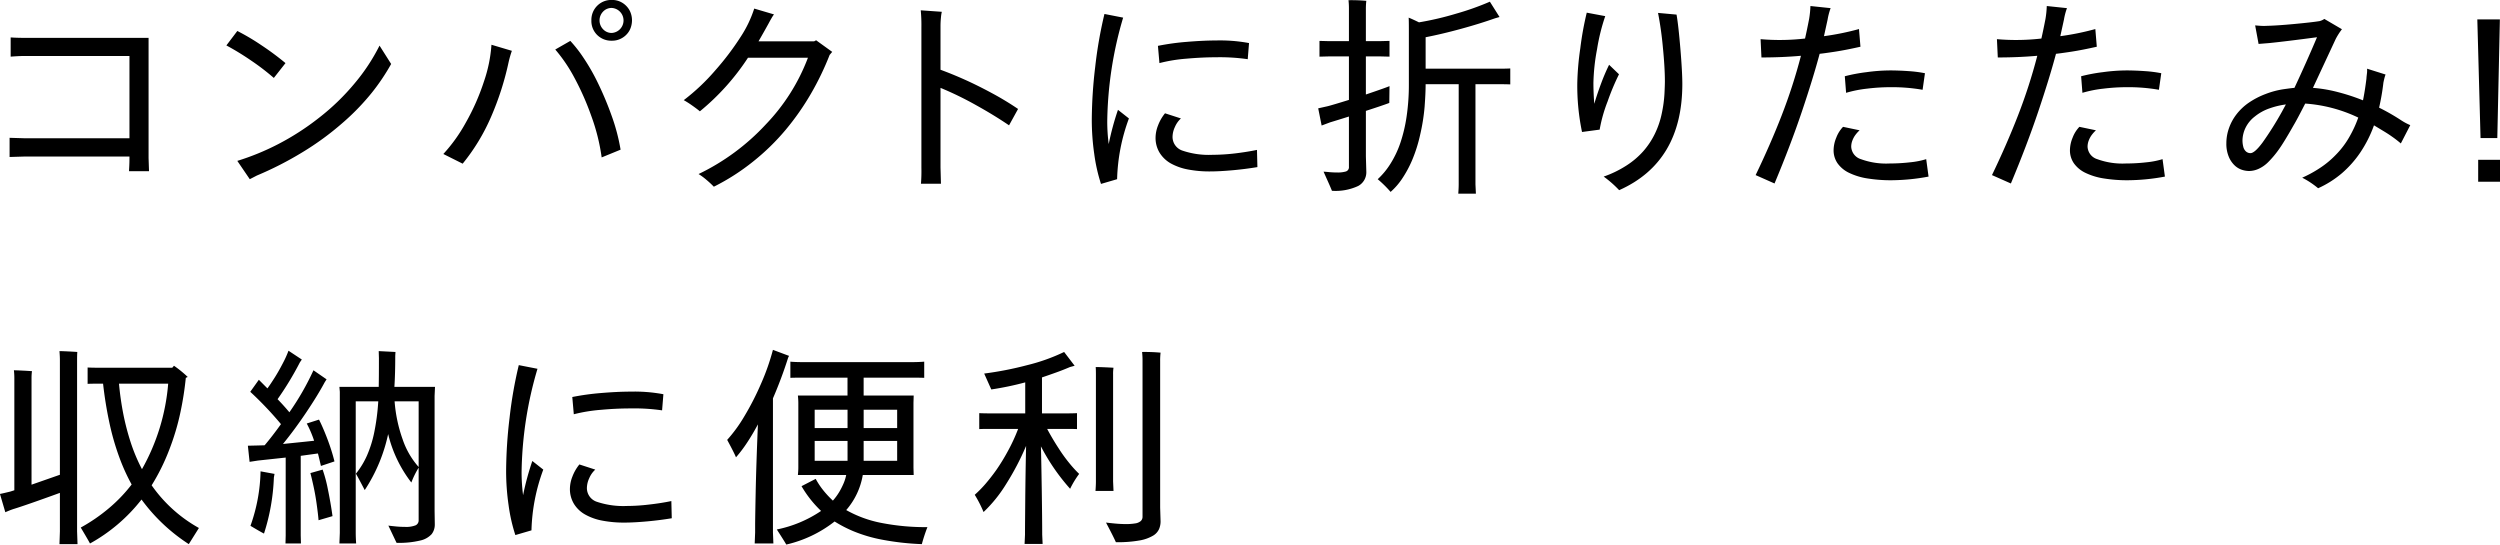 <svg xmlns="http://www.w3.org/2000/svg" width="519" height="113.06" viewBox="0 0 519 113.06">
  <defs>
    <style>
      .cls-1 {
        fill-rule: evenodd;
      }
    </style>
  </defs>
  <path id="txt_compact_sp.svg" class="cls-1" d="M77.036,3867.04c0-.08.016-0.41,0.047-0.98s0.043-1.15.043-1.74V3864h-21.9l-2.986.09v-3.98l2.986,0.09h21.9v-17.08H55.452c-0.745,0-1.742.04-2.989,0.14v-3.99q1.247,0.09,2.989.09H81.094v24.96l0.091,2.72h-4.15Zm30.061-19.36a48.526,48.526,0,0,0-4.7-3.6,55.072,55.072,0,0,0-5.151-3.15l2.273-3a46.7,46.7,0,0,1,5,2.96,58.3,58.3,0,0,1,5,3.71Zm21.944-6.71,2.412,3.81a43.228,43.228,0,0,1-4.015,5.97,48.434,48.434,0,0,1-6.157,6.34,58.826,58.826,0,0,1-8.252,6.02,70.2,70.2,0,0,1-9.452,4.83l-1.473.76-2.59-3.8a51.223,51.223,0,0,0,8.43-3.45,53.288,53.288,0,0,0,8.5-5.47,47.244,47.244,0,0,0,7.448-7.2A40.091,40.091,0,0,0,129.041,3840.97Zm17.261,24.51-4.015-2.01a33.111,33.111,0,0,0,4.684-6.55,46.164,46.164,0,0,0,3.746-8.5,29.47,29.47,0,0,0,1.56-7.63l4.237,1.26a22,22,0,0,0-.669,2.32,60.186,60.186,0,0,1-3.659,11.41A41.288,41.288,0,0,1,146.3,3865.48Zm28.854-1.3a41.19,41.19,0,0,0-2.162-8.63,56.27,56.27,0,0,0-3.544-8,32.131,32.131,0,0,0-3.928-5.77l3.124-1.79a27.217,27.217,0,0,1,2.653,3.38,42.226,42.226,0,0,1,3.033,5.27,65.8,65.8,0,0,1,2.879,6.85,40.031,40.031,0,0,1,1.873,7.08Zm2.1-24.23a4.154,4.154,0,0,1-3.034-1.19,4.06,4.06,0,0,1-1.2-3.02,4.127,4.127,0,0,1,4.238-4.25,4.018,4.018,0,0,1,2.252.63,4.237,4.237,0,0,1,1.45,1.56,4.451,4.451,0,0,1,.491,2.06,4.638,4.638,0,0,1-.226,1.39,3.8,3.8,0,0,1-.737,1.34,4.062,4.062,0,0,1-1.338,1.05A3.992,3.992,0,0,1,177.255,3839.95Zm0-1.61a2.6,2.6,0,0,0,0-5.19,2.4,2.4,0,0,0-1.806.76,2.64,2.64,0,0,0,0,3.66A2.408,2.408,0,0,0,177.255,3838.34Zm42.419,1.52,3.342,2.41-0.534.63a58.506,58.506,0,0,1-3.881,8.05,53.713,53.713,0,0,1-5.239,7.49,47.026,47.026,0,0,1-6.759,6.59,45.531,45.531,0,0,1-8.161,5.23,19.982,19.982,0,0,0-1.516-1.41,13.488,13.488,0,0,0-1.651-1.22,46.367,46.367,0,0,0,13.962-10.31,40.6,40.6,0,0,0,8.742-13.84H205.534a48.9,48.9,0,0,1-9.99,11.13c-0.388-.33-0.907-0.72-1.56-1.18a19.194,19.194,0,0,0-1.786-1.14,42.9,42.9,0,0,0,6.577-6.22,56.334,56.334,0,0,0,5.243-6.93,24.2,24.2,0,0,0,2.811-5.86l4.1,1.21a6.886,6.886,0,0,0-.467.71c-0.194.33-.412,0.72-0.65,1.17-0.621,1.13-1.322,2.37-2.094,3.71h11.55Zm40.052,17.66q-3.077-2.1-6.957-4.25a68.621,68.621,0,0,0-7.27-3.53v16.54l0.091,3.36h-4.15a32.992,32.992,0,0,0,.091-3.36v-29.02a32.533,32.533,0,0,0-.134-3.62l4.371,0.31a8.37,8.37,0,0,0-.178,1.19,18.185,18.185,0,0,0-.091,1.94v8.9q2.452,0.9,5.041,2.06t5.508,2.73a61.453,61.453,0,0,1,5.551,3.35Zm20.693,3.89a56.145,56.145,0,0,1,1.921-7.11l2.272,1.79a39.021,39.021,0,0,0-2.451,12.61l-3.346.98a35.065,35.065,0,0,1-1.4-6.21,49.669,49.669,0,0,1-.511-7.02,95.918,95.918,0,0,1,.713-11.09,89.068,89.068,0,0,1,1.916-10.96l3.881,0.76a78.808,78.808,0,0,0-3.3,21.51A36.624,36.624,0,0,0,280.419,3861.41Zm30.778,1.21,0.088,3.57c-1.636.27-3.338,0.49-5.108,0.65s-3.35.25-4.748,0.25a23.651,23.651,0,0,1-4.526-.4,11.914,11.914,0,0,1-3.571-1.25,6.518,6.518,0,0,1-2.341-2.22,5.917,5.917,0,0,1-.847-3.2,7.1,7.1,0,0,1,.515-2.48,8.925,8.925,0,0,1,1.449-2.52l3.3,1.07a5.1,5.1,0,0,0-1.247,1.77,4.944,4.944,0,0,0-.491,2.03,2.992,2.992,0,0,0,2.095,2.89,16.993,16.993,0,0,0,6.2.86,41.787,41.787,0,0,0,4.573-.28C308.243,3863.16,309.8,3862.91,311.2,3862.62Zm-8.521-19.23q-2.808,0-6.11.29a32.279,32.279,0,0,0-5.618.92l-0.313-3.58a49.873,49.873,0,0,1,6-.83q3.409-.285,6.133-0.29a32.746,32.746,0,0,1,6.779.54l-0.269,3.35A40.46,40.46,0,0,0,302.676,3843.39Zm31.131,11.13v9.44l0.091,3.22a3.219,3.219,0,0,1-1.694,2.93,11.145,11.145,0,0,1-5.441,1c-0.178-.44-0.455-1.09-0.828-1.92s-0.677-1.52-.914-2.05c0.091,0,.439.02,1.049,0.08s1.211,0.09,1.805.09a6,6,0,0,0,1.743-.2,0.926,0.926,0,0,0,.669-1v-10.42c-1.695.53-2.99,0.94-3.881,1.2l-1.785.67-0.713-3.57,2.007-.45c0.594-.15,2.052-0.58,4.372-1.3v-9.03h-4.15l-1.964.05v-3.27l1.964,0.05h4.15v-6.85a15.178,15.178,0,0,0-.091-1.65,35.4,35.4,0,0,1,3.7.13,14.428,14.428,0,0,0-.091,1.57v6.8h2.946l1.96-.05v3.27l-1.96-.05h-2.946v7.91q4.194-1.425,4.906-1.74l-0.044,3.49Q337.375,3853.365,333.807,3854.52Zm27.611-8.76c1.069,0,1.857-.02,2.364-0.05v3.31c-0.507-.02-1.295-0.04-2.364-0.04h-4.863v20.79l0.091,1.93h-3.658c0.059-.78.087-1.42,0.087-1.93v-20.79h-6.866v0.13c0,1.14-.068,2.6-0.2,4.41a40.67,40.67,0,0,1-.915,5.86,30.315,30.315,0,0,1-1.714,5.43,23.237,23.237,0,0,1-2.1,3.86,14,14,0,0,1-2.34,2.67,24.326,24.326,0,0,0-2.677-2.64,15.567,15.567,0,0,0,2.629-3.18,20.41,20.41,0,0,0,2.056-4.31,31.419,31.419,0,0,0,1.314-5.54,45.021,45.021,0,0,0,.467-6.69v-11.36c0-1.37-.016-2.19-0.043-2.46,0.594,0.24,1.306.57,2.142,0.98a62.488,62.488,0,0,0,7.737-1.81,56.377,56.377,0,0,0,6.981-2.48l2.007,3.18-0.938.27q-3.124,1.11-7.068,2.19t-7.337,1.74v6.53h15.209Zm22.882-.81,2.052,1.97a48.817,48.817,0,0,0-2.364,5.64,30.429,30.429,0,0,0-1.651,5.85l-3.659.49a46.885,46.885,0,0,1-.982-10.23,58.238,58.238,0,0,1,.625-7.16,64.475,64.475,0,0,1,1.339-7.38l3.837,0.72a41.059,41.059,0,0,0-1.695,6.84,41.893,41.893,0,0,0-.76,7.02c0,1.34.059,2.79,0.178,4.34,0.416-1.4.9-2.83,1.449-4.3A40.909,40.909,0,0,1,384.3,3844.95Zm14-10.42q0.4,2.28.8,7.14c0.269,3.23.4,5.66,0.4,7.26q0,16.2-13.115,22.05a22.244,22.244,0,0,0-3.211-2.82,22.048,22.048,0,0,0,4.7-2.28,16.652,16.652,0,0,0,3.524-2.99,16.316,16.316,0,0,0,2.408-3.63,17.873,17.873,0,0,0,1.429-4.22,26.682,26.682,0,0,0,.558-4.09c0.06-1.23.087-2.06,0.087-2.51q0-2.91-.423-7.17a70.8,70.8,0,0,0-1-7.09Zm38.179,6.67c-1.96.44-3.722,0.79-5.282,1.03s-2.625.38-3.192,0.44q-1.337,5.01-3.678,11.97t-5.686,14.95l-3.924-1.74q3.076-6.39,5.416-12.41a111.373,111.373,0,0,0,3.992-12.36q-3.879.345-8.2,0.35l-0.179-3.8a46.052,46.052,0,0,0,9.23-.13c0.238-1.04.523-2.4,0.848-4.07a20.054,20.054,0,0,0,.269-2.68l4.193,0.44a13.3,13.3,0,0,0-.625,2.37l-0.757,3.45a54.754,54.754,0,0,0,7.27-1.48Zm13.649,23.34,0.491,3.62a43,43,0,0,1-7.67.76,30.554,30.554,0,0,1-5.041-.38,13.488,13.488,0,0,1-3.793-1.16,6.233,6.233,0,0,1-2.384-1.97,4.7,4.7,0,0,1-.827-2.75,6.957,6.957,0,0,1,.558-2.59,6.585,6.585,0,0,1,1.406-2.24l3.433,0.72a6.8,6.8,0,0,0-.8.87,4.8,4.8,0,0,0-.669,1.18,3.631,3.631,0,0,0-.27,1.35,2.832,2.832,0,0,0,2.008,2.59,15.255,15.255,0,0,0,5.975.9,37.635,37.635,0,0,0,4.284-.25A16.7,16.7,0,0,0,450.13,3864.54ZM433.5,3850.77l-0.269-3.44a34.22,34.22,0,0,1,4.526-.85,37.03,37.03,0,0,1,4.843-.36q1.87,0,3.943.15a26.451,26.451,0,0,1,3.327.43l-0.491,3.44a36.89,36.89,0,0,0-6.692-.54,39.89,39.89,0,0,0-4.8.3A24.848,24.848,0,0,0,433.5,3850.77Zm52.046-9.57c-1.96.44-3.722,0.79-5.282,1.03s-2.625.38-3.192,0.44q-1.337,5.01-3.678,11.97t-5.686,14.95l-3.924-1.74q3.077-6.39,5.416-12.41a111.373,111.373,0,0,0,3.992-12.36q-3.879.345-8.2,0.35l-0.179-3.8a46.052,46.052,0,0,0,9.23-.13c0.238-1.04.523-2.4,0.848-4.07a20.054,20.054,0,0,0,.269-2.68l4.193,0.44a13.3,13.3,0,0,0-.625,2.37l-0.757,3.45a54.754,54.754,0,0,0,7.27-1.48Zm13.649,23.34,0.491,3.62a43,43,0,0,1-7.67.76,30.554,30.554,0,0,1-5.041-.38,13.488,13.488,0,0,1-3.793-1.16,6.233,6.233,0,0,1-2.384-1.97,4.7,4.7,0,0,1-.827-2.75,6.957,6.957,0,0,1,.558-2.59,6.585,6.585,0,0,1,1.406-2.24l3.433,0.72a6.8,6.8,0,0,0-.8.87,4.8,4.8,0,0,0-.669,1.18,3.651,3.651,0,0,0-.27,1.35,2.832,2.832,0,0,0,2.008,2.59,15.255,15.255,0,0,0,5.975.9,37.635,37.635,0,0,0,4.284-.25A16.7,16.7,0,0,0,499.19,3864.54Zm-16.634-13.77-0.27-3.44a34.251,34.251,0,0,1,4.526-.85,37.03,37.03,0,0,1,4.843-.36q1.87,0,3.944.15a26.432,26.432,0,0,1,3.326.43l-0.491,3.44a36.89,36.89,0,0,0-6.692-.54,39.89,39.89,0,0,0-4.8.3A24.817,24.817,0,0,0,482.556,3850.77Zm66.28,5.77a11.248,11.248,0,0,0,1.782.94l-1.96,3.8a22.334,22.334,0,0,0-1.92-1.48c-0.416-.3-1-0.68-1.763-1.14s-1.39-.84-1.892-1.14a25.563,25.563,0,0,1-2.835,5.63,21.858,21.858,0,0,1-3.833,4.32,20.646,20.646,0,0,1-4.93,3.11,17.6,17.6,0,0,0-3.3-2.19,25.024,25.024,0,0,0,3.519-1.91,19,19,0,0,0,3.457-2.84,17.729,17.729,0,0,0,2.855-3.79,24.148,24.148,0,0,0,1.806-3.94,30.462,30.462,0,0,0-11.016-2.91q-1.74,3.4-2.364,4.43-2.049,3.63-3.164,5.17a19.913,19.913,0,0,1-2.122,2.52,6.745,6.745,0,0,1-2.027,1.43,4.892,4.892,0,0,1-1.964.45,4.786,4.786,0,0,1-1.493-.25,4,4,0,0,1-1.493-.89,5.245,5.245,0,0,1-1.227-1.79,6.949,6.949,0,0,1-.515-2.84,9.381,9.381,0,0,1,.538-3.11,10.115,10.115,0,0,1,1.561-2.88,11.313,11.313,0,0,1,2.561-2.42,16.485,16.485,0,0,1,3.5-1.81,17.5,17.5,0,0,1,3.654-.98c1.133-.16,1.9-0.26,2.321-0.29q2.453-5.235,4.684-10.51-6.426.855-9.9,1.21l-2.229.18-0.713-3.85c0.265,0.03.637,0.06,1.113,0.09a10.666,10.666,0,0,0,1.385,0c1.307-.03,3.188-0.15,5.639-0.38s4.2-.43,5.243-0.6a3.029,3.029,0,0,0,.982-0.45l3.654,2.14a13.7,13.7,0,0,0-1.29,2.02l-4.728,10.15a29.27,29.27,0,0,1,5.219.89,41.956,41.956,0,0,1,5.171,1.7c0.269-1.31.507-2.81,0.716-4.51,0-.12.028-0.44,0.088-0.94a5.039,5.039,0,0,0,.043-1.12l3.837,1.21a8.235,8.235,0,0,0-.269.89c-0.087.36-.147,0.63-0.178,0.81a47.949,47.949,0,0,1-.891,5.18A43.6,43.6,0,0,1,548.836,3856.54Zm-31.4,6.75c0.594,0,1.441-.75,2.542-2.24a66.947,66.947,0,0,0,4.015-6.39l0.8-1.48a16.932,16.932,0,0,0-3.37.81,9.99,9.99,0,0,0-3.056,1.68,6.628,6.628,0,0,0-1.984,2.43,6.3,6.3,0,0,0-.6,2.55,5.362,5.362,0,0,0,.158,1.28,1.9,1.9,0,0,0,.555,1A1.366,1.366,0,0,0,517.436,3863.29Zm47.769-3.13-0.669-24.64h4.684l-0.535,24.64h-3.48Zm-0.491,9.07v-4.56h4.55v4.56h-4.55ZM66.253,3906.27v35.55l0.091,2.64h-3.75l0.091-2.64v-8q-6.872,2.5-9.5,3.31c-0.119.03-.372,0.12-0.76,0.26-0.384.16-.744,0.3-1.069,0.45l-1.117-3.8c0.21-.03.923-0.19,2.142-0.49l0.847-.27v-23.34a14.378,14.378,0,0,0-.091-1.57c0.388,0,1.014.03,1.877,0.07s1.485,0.09,1.873.11a10.829,10.829,0,0,0-.091,1.43v22.14l5.888-2.06v-23.79c0-.54-0.032-1.16-0.091-1.88,0.416,0,1.049.03,1.9,0.07s1.449,0.08,1.806.11C66.269,3904.93,66.253,3905.5,66.253,3906.27Zm15.478,25.98a29.42,29.42,0,0,0,9.812,8.86l-2.1,3.35a37.009,37.009,0,0,1-9.812-9.26,35.079,35.079,0,0,1-10.7,9.13c-0.21-.42-0.848-1.52-1.916-3.31a35.868,35.868,0,0,0,5.864-4.03,31.488,31.488,0,0,0,4.7-4.91,40.355,40.355,0,0,1-2.629-5.84,52.574,52.574,0,0,1-2.031-7.18q-0.826-3.885-1.271-7.91H70.668c-1.01,0-1.754.01-2.229,0.04v-3.4c0.475,0.03,1.22.05,2.229,0.05H86.012l0.356-.41a23.224,23.224,0,0,1,2.855,2.33l-0.4.18a65.466,65.466,0,0,1-1.117,7.15,49.809,49.809,0,0,1-2.34,7.83A42.96,42.96,0,0,1,81.731,3932.25Zm-6.779-21.1a61.662,61.662,0,0,0,.911,6.37,51.339,51.339,0,0,0,1.54,5.88,35.853,35.853,0,0,0,2.32,5.5,43.137,43.137,0,0,0,5.441-17.75H74.952Zm38.979,8.27,2.542-.81c0.357,0.69.764,1.59,1.224,2.71s0.863,2.21,1.207,3.26,0.6,1.97.78,2.71l-2.811.94c-0.3-1.31-.507-2.18-0.626-2.59l-3.567.49v16.54l0.047,1.66h-3.211l0.043-1.66v-16.18l-5.753.62-1.742.27-0.356-3.35,2.1-.05,1.382-.04q1.561-1.845,3.389-4.39-1.561-1.875-3.234-3.62t-3.144-3.09l1.785-2.5,1.782,1.79c0.416-.56.915-1.31,1.5-2.23s1.144-1.92,1.695-2.98a21.1,21.1,0,0,0,1.18-2.61l2.767,1.83-0.4.58a64.565,64.565,0,0,1-4.636,7.65c0.891,0.92,1.71,1.83,2.451,2.72a54.93,54.93,0,0,0,5-8.72l2.72,1.88-0.4.63c-0.954,1.79-2.233,3.87-3.837,6.26s-3.211,4.56-4.818,6.53q5.308-.54,6.47-0.67A22.3,22.3,0,0,0,113.931,3919.42Zm-11.685,21.24a35.572,35.572,0,0,0,2.095-11.31l2.9,0.53-0.134.76a42.833,42.833,0,0,1-2.052,11.63C104.519,3942,103.58,3941.46,102.246,3940.66Zm12.441-10.95,2.542-.72a29.357,29.357,0,0,1,1.093,4.11q0.559,2.685.959,5.55l-2.9.85q-0.089-1.17-.38-3.27c-0.19-1.4-.424-2.69-0.689-3.89S114.838,3930.27,114.687,3929.71Zm25.782-16.02v23.84l0.043,2.82a3.219,3.219,0,0,1-.645,2.03,4.5,4.5,0,0,1-2.321,1.32,18.751,18.751,0,0,1-4.973.49l-1.7-3.58c0.206,0.04.67,0.09,1.382,0.16a18.345,18.345,0,0,0,2.051.11,5.265,5.265,0,0,0,2.234-.33,1.115,1.115,0,0,0,.621-1.05v-10.91a17.736,17.736,0,0,0-1.516,3.08,26.607,26.607,0,0,1-4.815-10.06,34.018,34.018,0,0,1-4.863,11.63c-0.95-1.82-1.56-2.96-1.829-3.4a17,17,0,0,0,2.253-3.67,23.759,23.759,0,0,0,1.516-4.74,45.771,45.771,0,0,0,.871-6.62H124.1v27.32c0,0.57.027,1.3,0.086,2.2H120.71l0.087-2.2v-29.29l-0.087-1.02h8.161q0.046-1.875.043-5.95l-0.043-1.48,3.48,0.18-0.047.81q0,3.75-.178,6.44h8.43Zm-8.3,1.12a30.112,30.112,0,0,0,1.671,7.9,16.626,16.626,0,0,0,3.322,5.74v-13.64h-4.993Zm26.672,19.5a56.315,56.315,0,0,1,1.921-7.11l2.273,1.79a38.995,38.995,0,0,0-2.451,12.61l-3.346.98a35.059,35.059,0,0,1-1.406-6.21,49.669,49.669,0,0,1-.511-7.02,95.918,95.918,0,0,1,.713-11.09,88.879,88.879,0,0,1,1.916-10.96l3.881,0.76a78.859,78.859,0,0,0-3.3,21.51A36.626,36.626,0,0,0,158.845,3934.31Zm30.779,1.21,0.087,3.57c-1.635.27-3.338,0.49-5.108,0.65s-3.35.25-4.748,0.25a23.651,23.651,0,0,1-4.526-.4,11.647,11.647,0,0,1-3.571-1.26,6.4,6.4,0,0,1-2.34-2.21,5.908,5.908,0,0,1-.848-3.2,7.075,7.075,0,0,1,.515-2.48,8.973,8.973,0,0,1,1.449-2.52l3.3,1.07a5.091,5.091,0,0,0-1.248,1.77,4.96,4.96,0,0,0-.491,2.03,2.992,2.992,0,0,0,2.095,2.89,17.213,17.213,0,0,0,6.2.86,39.643,39.643,0,0,0,4.573-.29C186.67,3936.06,188.226,3935.81,189.624,3935.52Zm-8.521-19.23c-1.874,0-3.909.09-6.11,0.29a33.255,33.255,0,0,0-5.619.92l-0.313-3.58a51.976,51.976,0,0,1,6-.83q3.409-.285,6.134-0.29a32.759,32.759,0,0,1,6.779.54l-0.27,3.35A40.454,40.454,0,0,0,181.1,3916.29Zm29.614-2.1v27.86l0.091,2.28h-3.881l0.092-2.28v-1.48c0-.75.035-3,0.11-6.77s0.23-8.51.467-14.2q-1.068,2.01-2.252,3.8a27.571,27.571,0,0,1-2.3,3.04c-0.238-.6-0.847-1.81-1.829-3.62a30.075,30.075,0,0,0,3.567-4.9,56.548,56.548,0,0,0,3.457-6.75,46.823,46.823,0,0,0,2.475-7.04l3.346,1.25-0.179.35A88.46,88.46,0,0,1,210.717,3914.19Zm32.069,26.74a36.144,36.144,0,0,0-1.16,3.53,54.434,54.434,0,0,1-8.07-.89,30.322,30.322,0,0,1-6.09-1.77,26.782,26.782,0,0,1-3.948-2.04,25.492,25.492,0,0,1-10.033,4.79c-0.27-.48-0.923-1.52-1.964-3.13a25.38,25.38,0,0,0,9.19-3.85,23.063,23.063,0,0,1-4.059-5.14l2.942-1.52a15.394,15.394,0,0,0,1.584,2.39,19.7,19.7,0,0,0,1.984,2.13,11.983,11.983,0,0,0,1.338-1.83,15.36,15.36,0,0,0,.939-1.88,8.873,8.873,0,0,0,.487-1.61H215.892c0.059-.6.091-1.11,0.091-1.52v-13.46c0-.42-0.032-0.93-0.091-1.52h10.3v-3.71H217.23c-1.37,0-2.336.01-2.9,0.04v-3.36c0.562,0.06,1.528.1,2.9,0.1h21.988c1.307,0,2.277-.04,2.9-0.1v3.36c-0.622-.03-1.592-0.04-2.9-0.04h-9.677v3.71h10.39l-0.044,1.52v13.46l0.044,1.52H229.363a14.863,14.863,0,0,1-3.437,7.28,24.111,24.111,0,0,0,7.206,2.65A47.239,47.239,0,0,0,242.786,3940.93ZM226.2,3916.56h-6.823v3.8H226.2v-3.8Zm-6.823,6.48v4.12H226.2v-4.12h-6.823Zm17.126-6.48h-6.957v3.8H236.5v-3.8Zm-6.957,10.6H236.5v-4.12h-6.957v4.12Zm38.092-6.62q1.07,2.01,2.364,4a32.205,32.205,0,0,0,2.407,3.31,24.124,24.124,0,0,0,1.873,2.03,19.216,19.216,0,0,0-1.873,3.09,42.379,42.379,0,0,1-6.066-8.81q0.088,3.045.178,9.12t0.091,9.21l0.087,1.93h-3.746l0.088-1.93v-0.69c0-.37.015-2.41,0.047-6.1s0.087-7.57.179-11.63a54.335,54.335,0,0,1-4.17,7.96,28.635,28.635,0,0,1-4.661,5.77,25.5,25.5,0,0,0-1.829-3.58,24.219,24.219,0,0,0,2.273-2.32c0.744-.87,1.481-1.81,2.209-2.84a40.546,40.546,0,0,0,2.341-3.81,36.741,36.741,0,0,0,2.185-4.71h-5.662c-1.1,0-1.905.01-2.412,0.04v-3.31c0.507,0.03,1.311.05,2.412,0.05h7.135v-6.44a62.527,62.527,0,0,1-7.048,1.47l-1.473-3.3a70.086,70.086,0,0,0,8.945-1.75,39.018,39.018,0,0,0,7.65-2.73l2.182,2.86-0.978.27c-0.836.36-1.763,0.73-2.788,1.1s-2.031.72-3.013,1.05v7.47h4.906c1.073,0,1.861-.02,2.364-0.05v3.31c-0.5-.03-1.291-0.04-2.364-0.04h-3.833Zm10.034,12.88c0.059-.78.09-1.44,0.09-1.97v-22.23c0-.71-0.015-1.22-0.047-1.52,0.863,0,2.1.05,3.7,0.14a7.845,7.845,0,0,0-.087,1.38v22.23l0.087,1.97h-3.745Zm13.427-27.1v30.54l0.087,2.9a4.073,4.073,0,0,1-.313,1.57,3.049,3.049,0,0,1-1.228,1.36,8.254,8.254,0,0,1-2.72.99,25.929,25.929,0,0,1-5.017.38c-0.356-.81-1.041-2.16-2.051-4.07,0.028,0,.372.04,1.026,0.11s1.263,0.13,1.829.16,1.01,0.04,1.338.04a11.282,11.282,0,0,0,1.782-.13,2.3,2.3,0,0,0,1.228-.49,1.19,1.19,0,0,0,.38-0.9v-32.51c0-.54-0.032-1.1-0.091-1.7a36.494,36.494,0,0,1,3.837.14C291.121,3905.31,291.094,3905.84,291.094,3906.32Z" transform="translate(-50.25 -3831.5)"/>
</svg>
